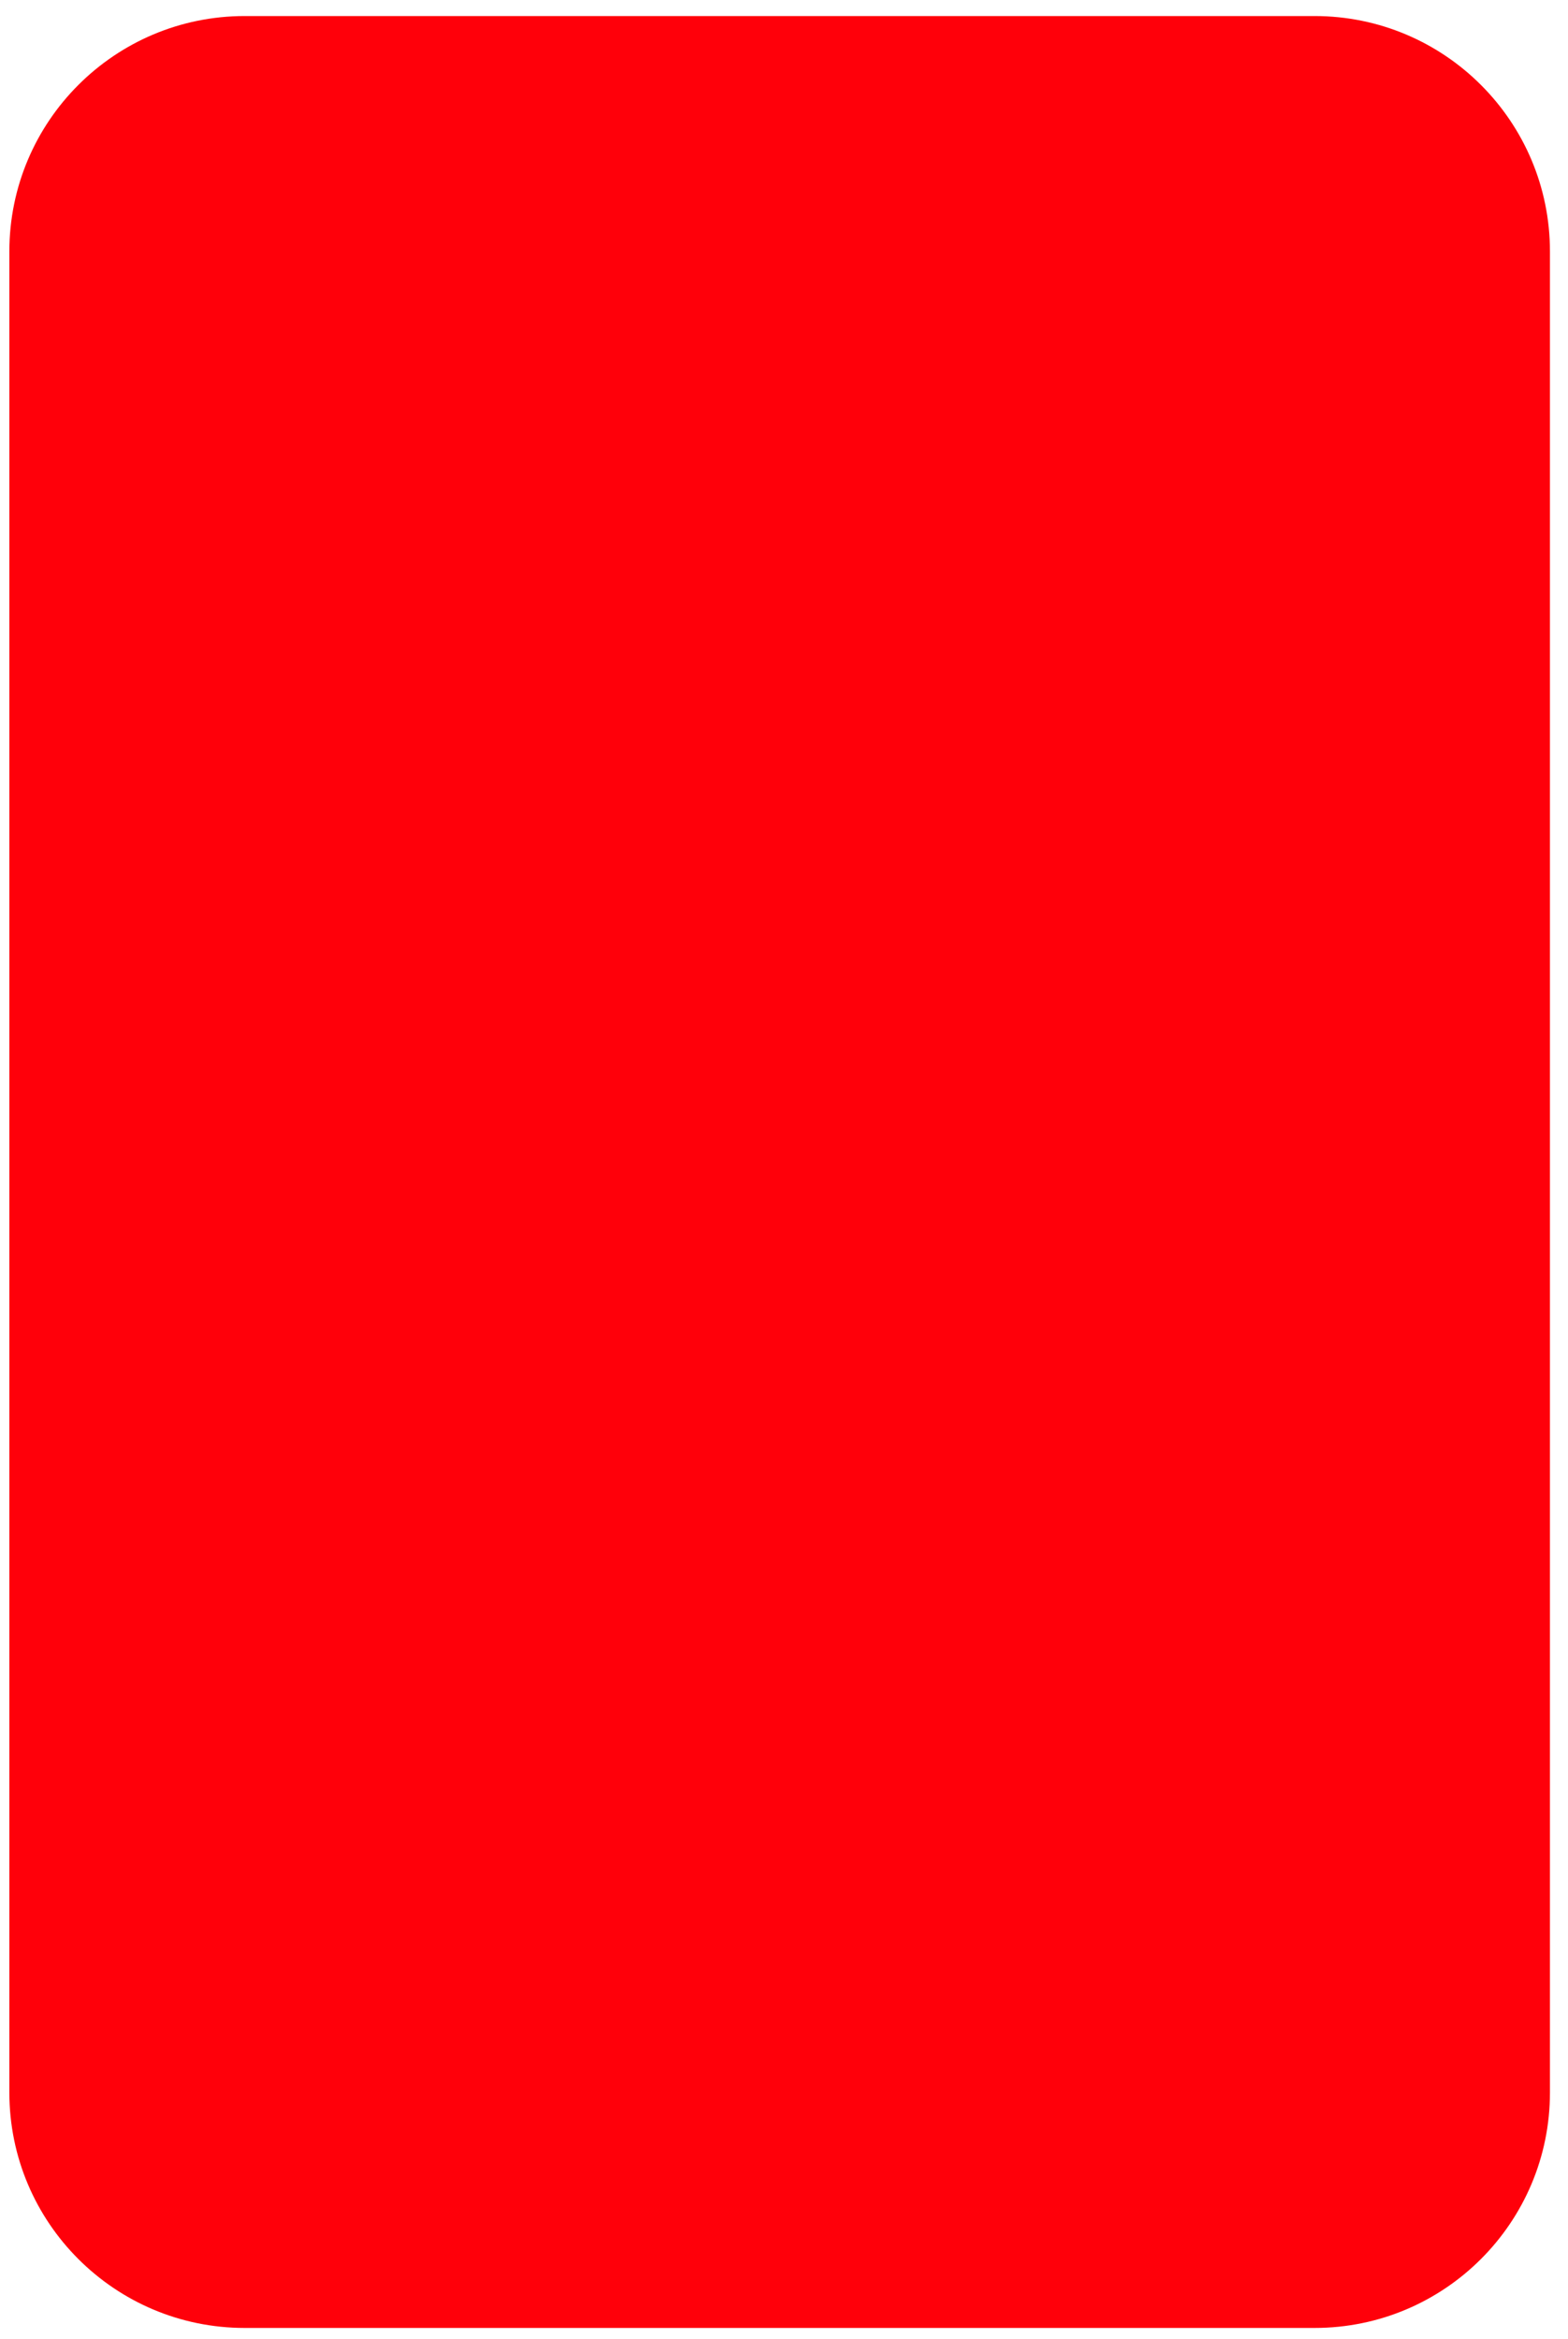 <svg width="57" height="85" viewBox="0 0 57 85" fill="none" xmlns="http://www.w3.org/2000/svg">
<g clip-path="url(#clip0_129_27)">
<path d="M47.787 0.583H8.896C4.171 0.583 0.34 4.414 0.34 9.14V76.04C0.34 80.766 4.171 84.597 8.896 84.597H47.787C52.513 84.597 56.344 80.766 56.344 76.04V9.14C56.344 4.414 52.513 0.583 47.787 0.583Z" fill="#FF000A"/>
</g>
<defs>
<clipPath id="clip0_129_27">
<rect width="56.004" height="84.013" fill="white" transform="translate(0.34 0.583)"/>
</clipPath>
</defs>
</svg>
